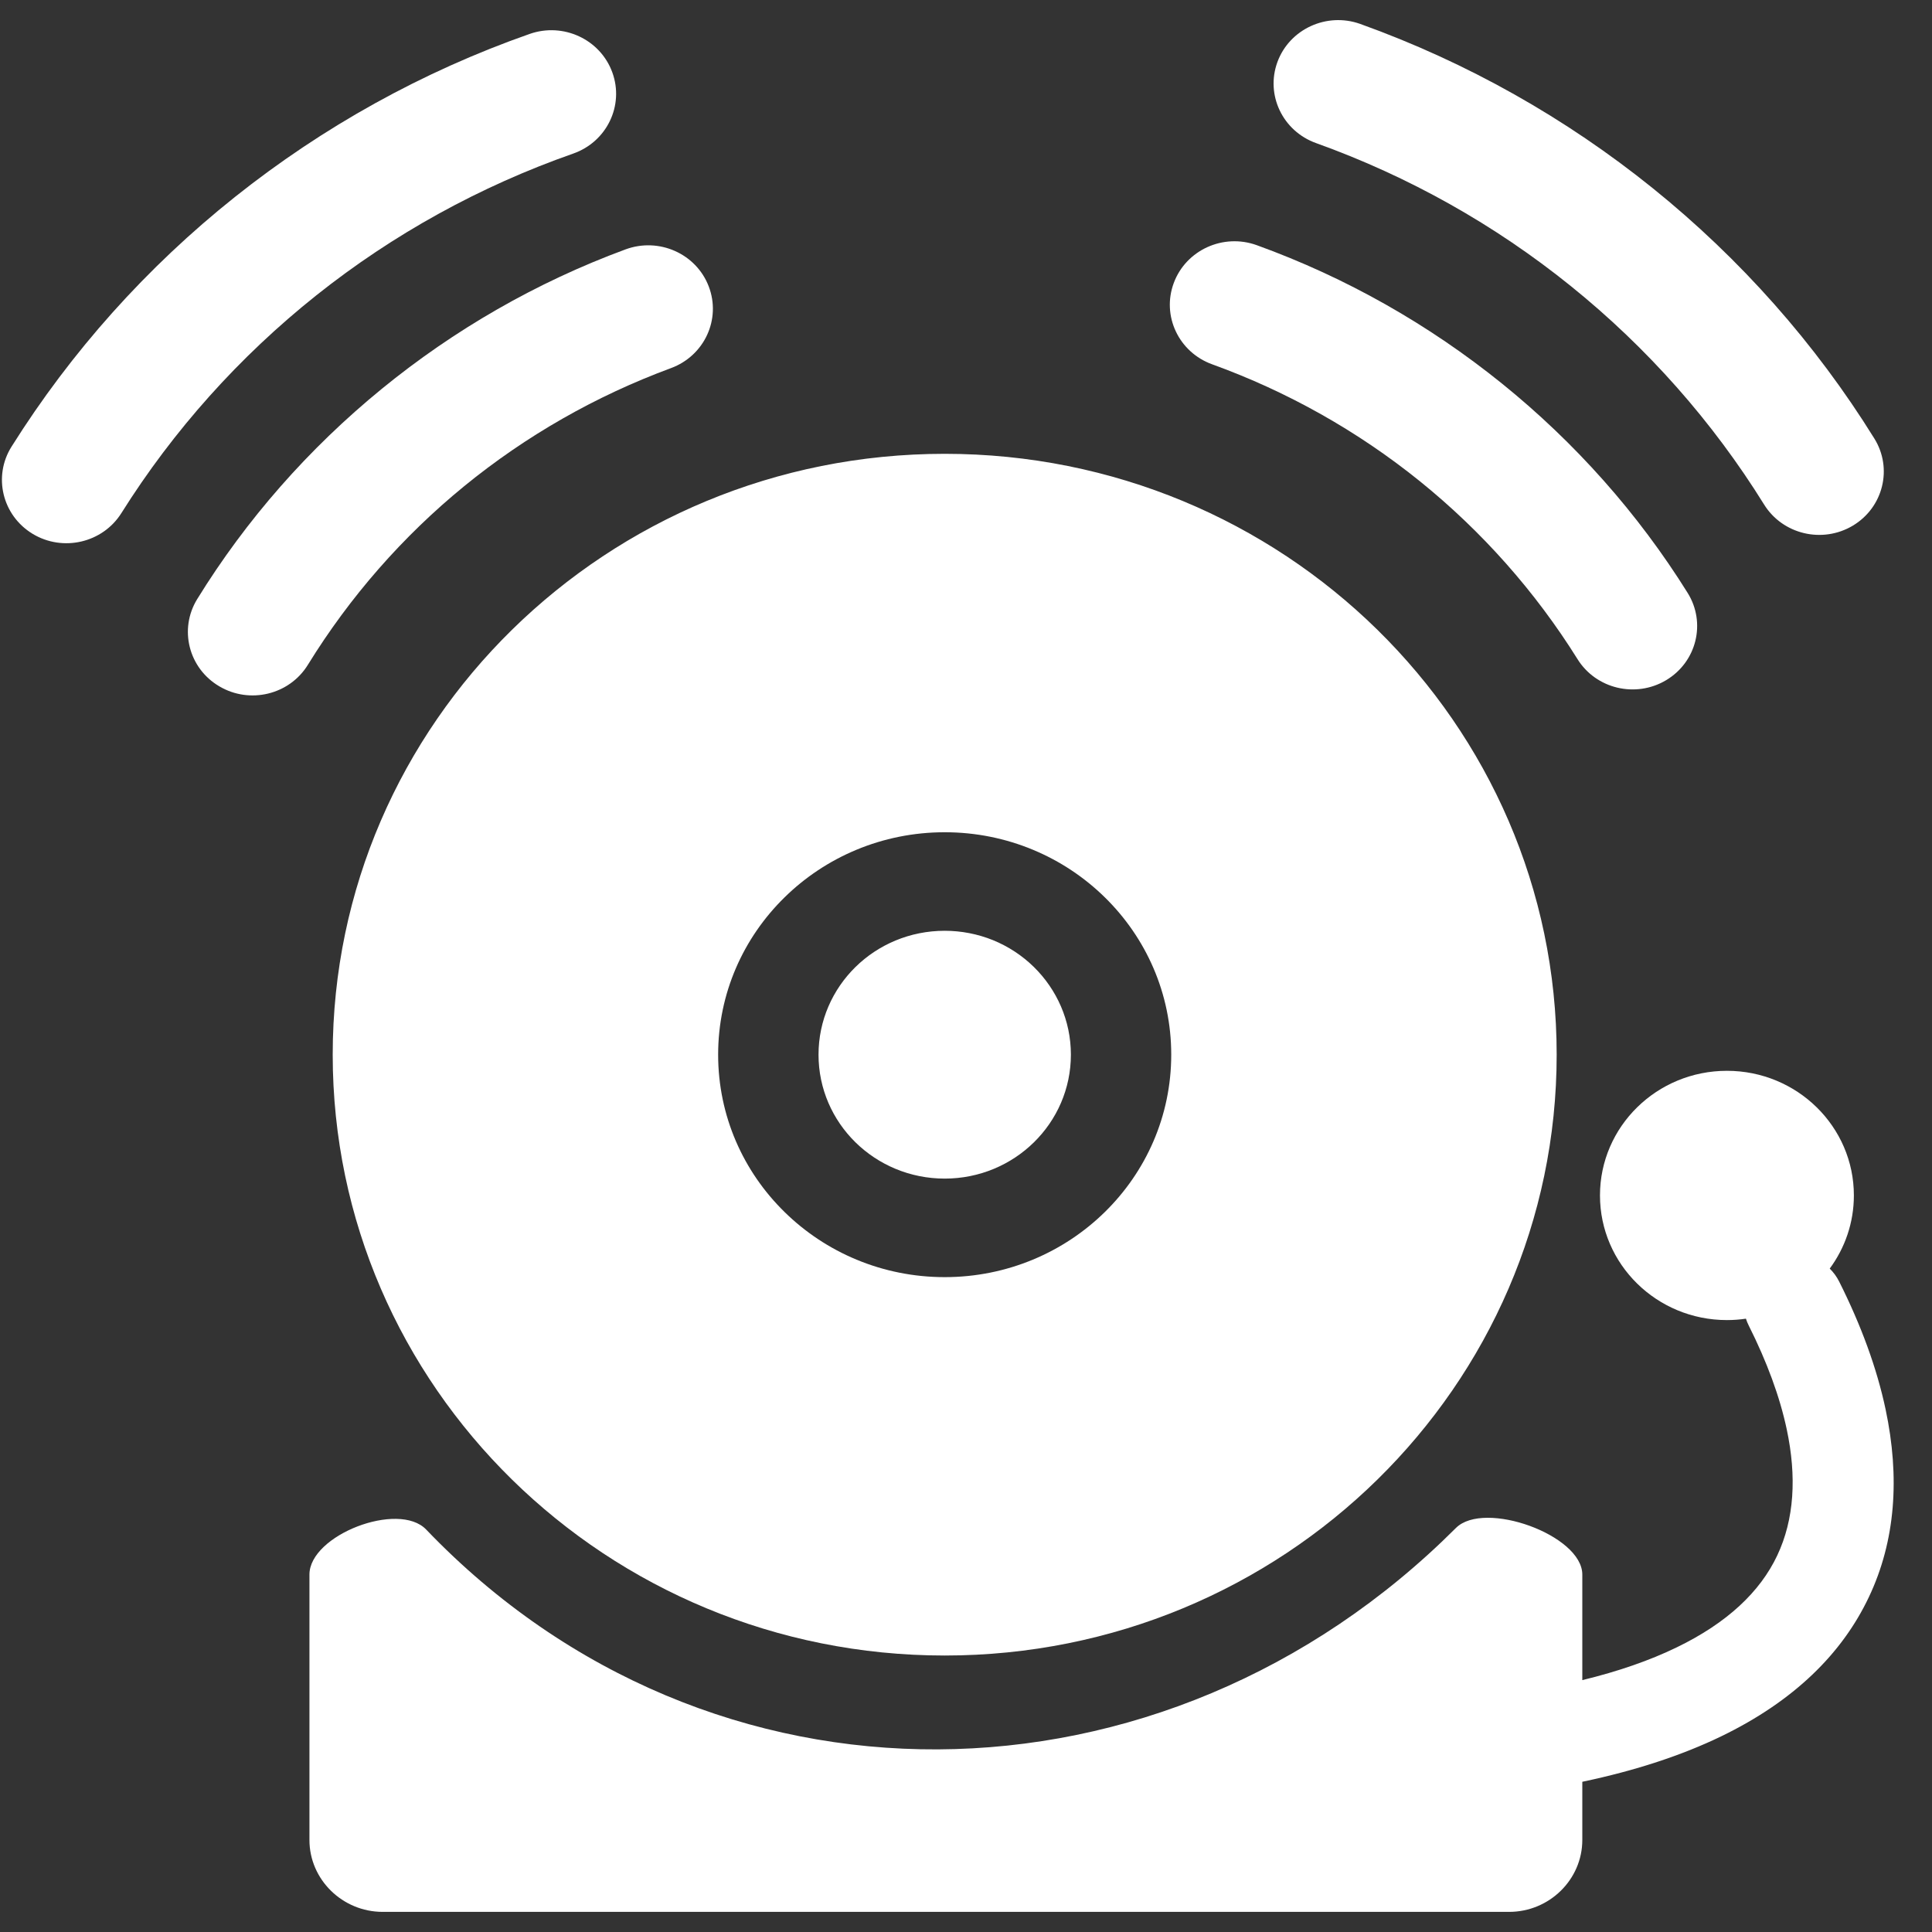 <svg width="48" height="48" viewBox="0 0 48 48" fill="none" xmlns="http://www.w3.org/2000/svg">
<rect x="0" y="0" width="48" height="48" fill="#333333" stroke="none"/>
<g clip-path="url(#clip0_232_49709)">
<path fill-rule="evenodd" clip-rule="evenodd" d="M23.471 11.275C31.868 11.275 38.675 17.959 38.675 26.203C38.675 34.448 31.868 41.131 23.471 41.131C15.074 41.131 8.266 34.448 8.266 26.203C8.266 17.959 15.074 11.275 23.471 11.275ZM3.015 12.749C2.549 13.488 1.562 13.718 0.809 13.262C0.056 12.805 -0.178 11.835 0.287 11.096C1.769 8.736 3.646 6.639 5.839 4.892C8.016 3.159 10.485 1.781 13.159 0.843C13.995 0.55 14.915 0.978 15.213 1.799C15.512 2.62 15.076 3.524 14.24 3.816C11.927 4.627 9.77 5.817 7.862 7.335C5.948 8.859 4.309 10.689 3.015 12.749ZM30.118 9.052C29.284 8.752 28.857 7.845 29.163 7.028C29.468 6.211 30.391 5.791 31.223 6.091C33.45 6.897 35.504 8.067 37.312 9.526C39.132 10.995 40.697 12.755 41.93 14.732C42.392 15.475 42.153 16.445 41.396 16.898C40.639 17.351 39.651 17.116 39.191 16.373C38.145 14.698 36.822 13.205 35.276 11.956C33.734 10.712 31.99 9.73 30.118 9.052ZM23.471 20.677C25.024 20.677 26.433 21.296 27.451 22.296C28.47 23.296 29.099 24.677 29.099 26.203C29.099 27.73 28.47 29.111 27.451 30.111C26.433 31.111 25.024 31.73 23.471 31.73C21.917 31.73 20.509 31.111 19.491 30.111C18.471 29.111 17.842 27.73 17.842 26.203C17.842 24.677 18.471 23.296 19.491 22.296C20.509 21.296 21.917 20.677 23.471 20.677ZM25.688 24.026C25.397 23.74 25.051 23.513 24.671 23.358C24.29 23.204 23.882 23.125 23.471 23.125C22.605 23.125 21.82 23.469 21.253 24.026C20.686 24.584 20.336 25.354 20.336 26.203C20.336 27.053 20.686 27.823 21.253 28.38C21.82 28.937 22.605 29.282 23.471 29.282C24.337 29.282 25.121 28.937 25.688 28.38C26.255 27.823 26.606 27.053 26.606 26.203C26.606 25.354 26.255 24.584 25.688 24.026Z" fill="white"/>
<path d="M32.7 3.556C31.867 3.259 31.437 2.357 31.738 1.538C32.04 0.721 32.961 0.298 33.793 0.594C36.458 1.551 38.912 2.942 41.066 4.679C43.238 6.431 45.103 8.533 46.567 10.894C47.029 11.636 46.79 12.606 46.034 13.059C45.277 13.512 44.289 13.277 43.828 12.534C42.55 10.475 40.928 8.641 39.03 7.11C37.139 5.583 34.999 4.382 32.7 3.556ZM7.651 16.514C7.193 17.261 6.205 17.501 5.446 17.05C4.685 16.601 4.441 15.631 4.899 14.885C6.117 12.909 7.671 11.143 9.485 9.661C11.282 8.193 13.324 7.014 15.541 6.196C16.37 5.89 17.296 6.301 17.608 7.115C17.921 7.93 17.501 8.838 16.672 9.145C14.804 9.835 13.067 10.826 11.533 12.079C10.008 13.325 8.693 14.824 7.651 16.514Z" fill="white"/>
<path fill-rule="evenodd" clip-rule="evenodd" d="M10.588 38.001C17.639 45.362 28.914 45.218 36.172 37.962C36.874 37.261 39.312 38.137 39.312 39.12V41.742C40.215 41.523 40.991 41.251 41.65 40.932C42.917 40.32 43.731 39.543 44.154 38.647C44.58 37.747 44.64 36.685 44.392 35.516C44.219 34.699 43.898 33.832 43.447 32.933C43.419 32.877 43.395 32.82 43.377 32.762C43.224 32.785 43.066 32.797 42.905 32.797C41.163 32.797 39.751 31.411 39.751 29.7C39.751 27.99 41.163 26.604 42.905 26.604C44.647 26.604 46.059 27.99 46.059 29.7C46.059 30.38 45.836 31.007 45.459 31.518C45.553 31.61 45.633 31.719 45.695 31.843C46.239 32.927 46.63 33.991 46.847 35.015C47.204 36.7 47.096 38.279 46.432 39.678C45.767 41.083 44.571 42.264 42.76 43.14C41.794 43.607 40.648 43.987 39.312 44.268V45.714C39.312 46.696 38.494 47.5 37.493 47.5H9.508C8.507 47.5 7.688 46.696 7.688 45.714V39.12C7.688 38.137 9.902 37.286 10.588 38.001Z" fill="white"/>
</g>
<defs>
<clipPath id="clip0_232_49709">
<rect width="47" height="47" fill="white" transform="translate(0.048 0.5)"/>
</clipPath>
</defs>
</svg>
